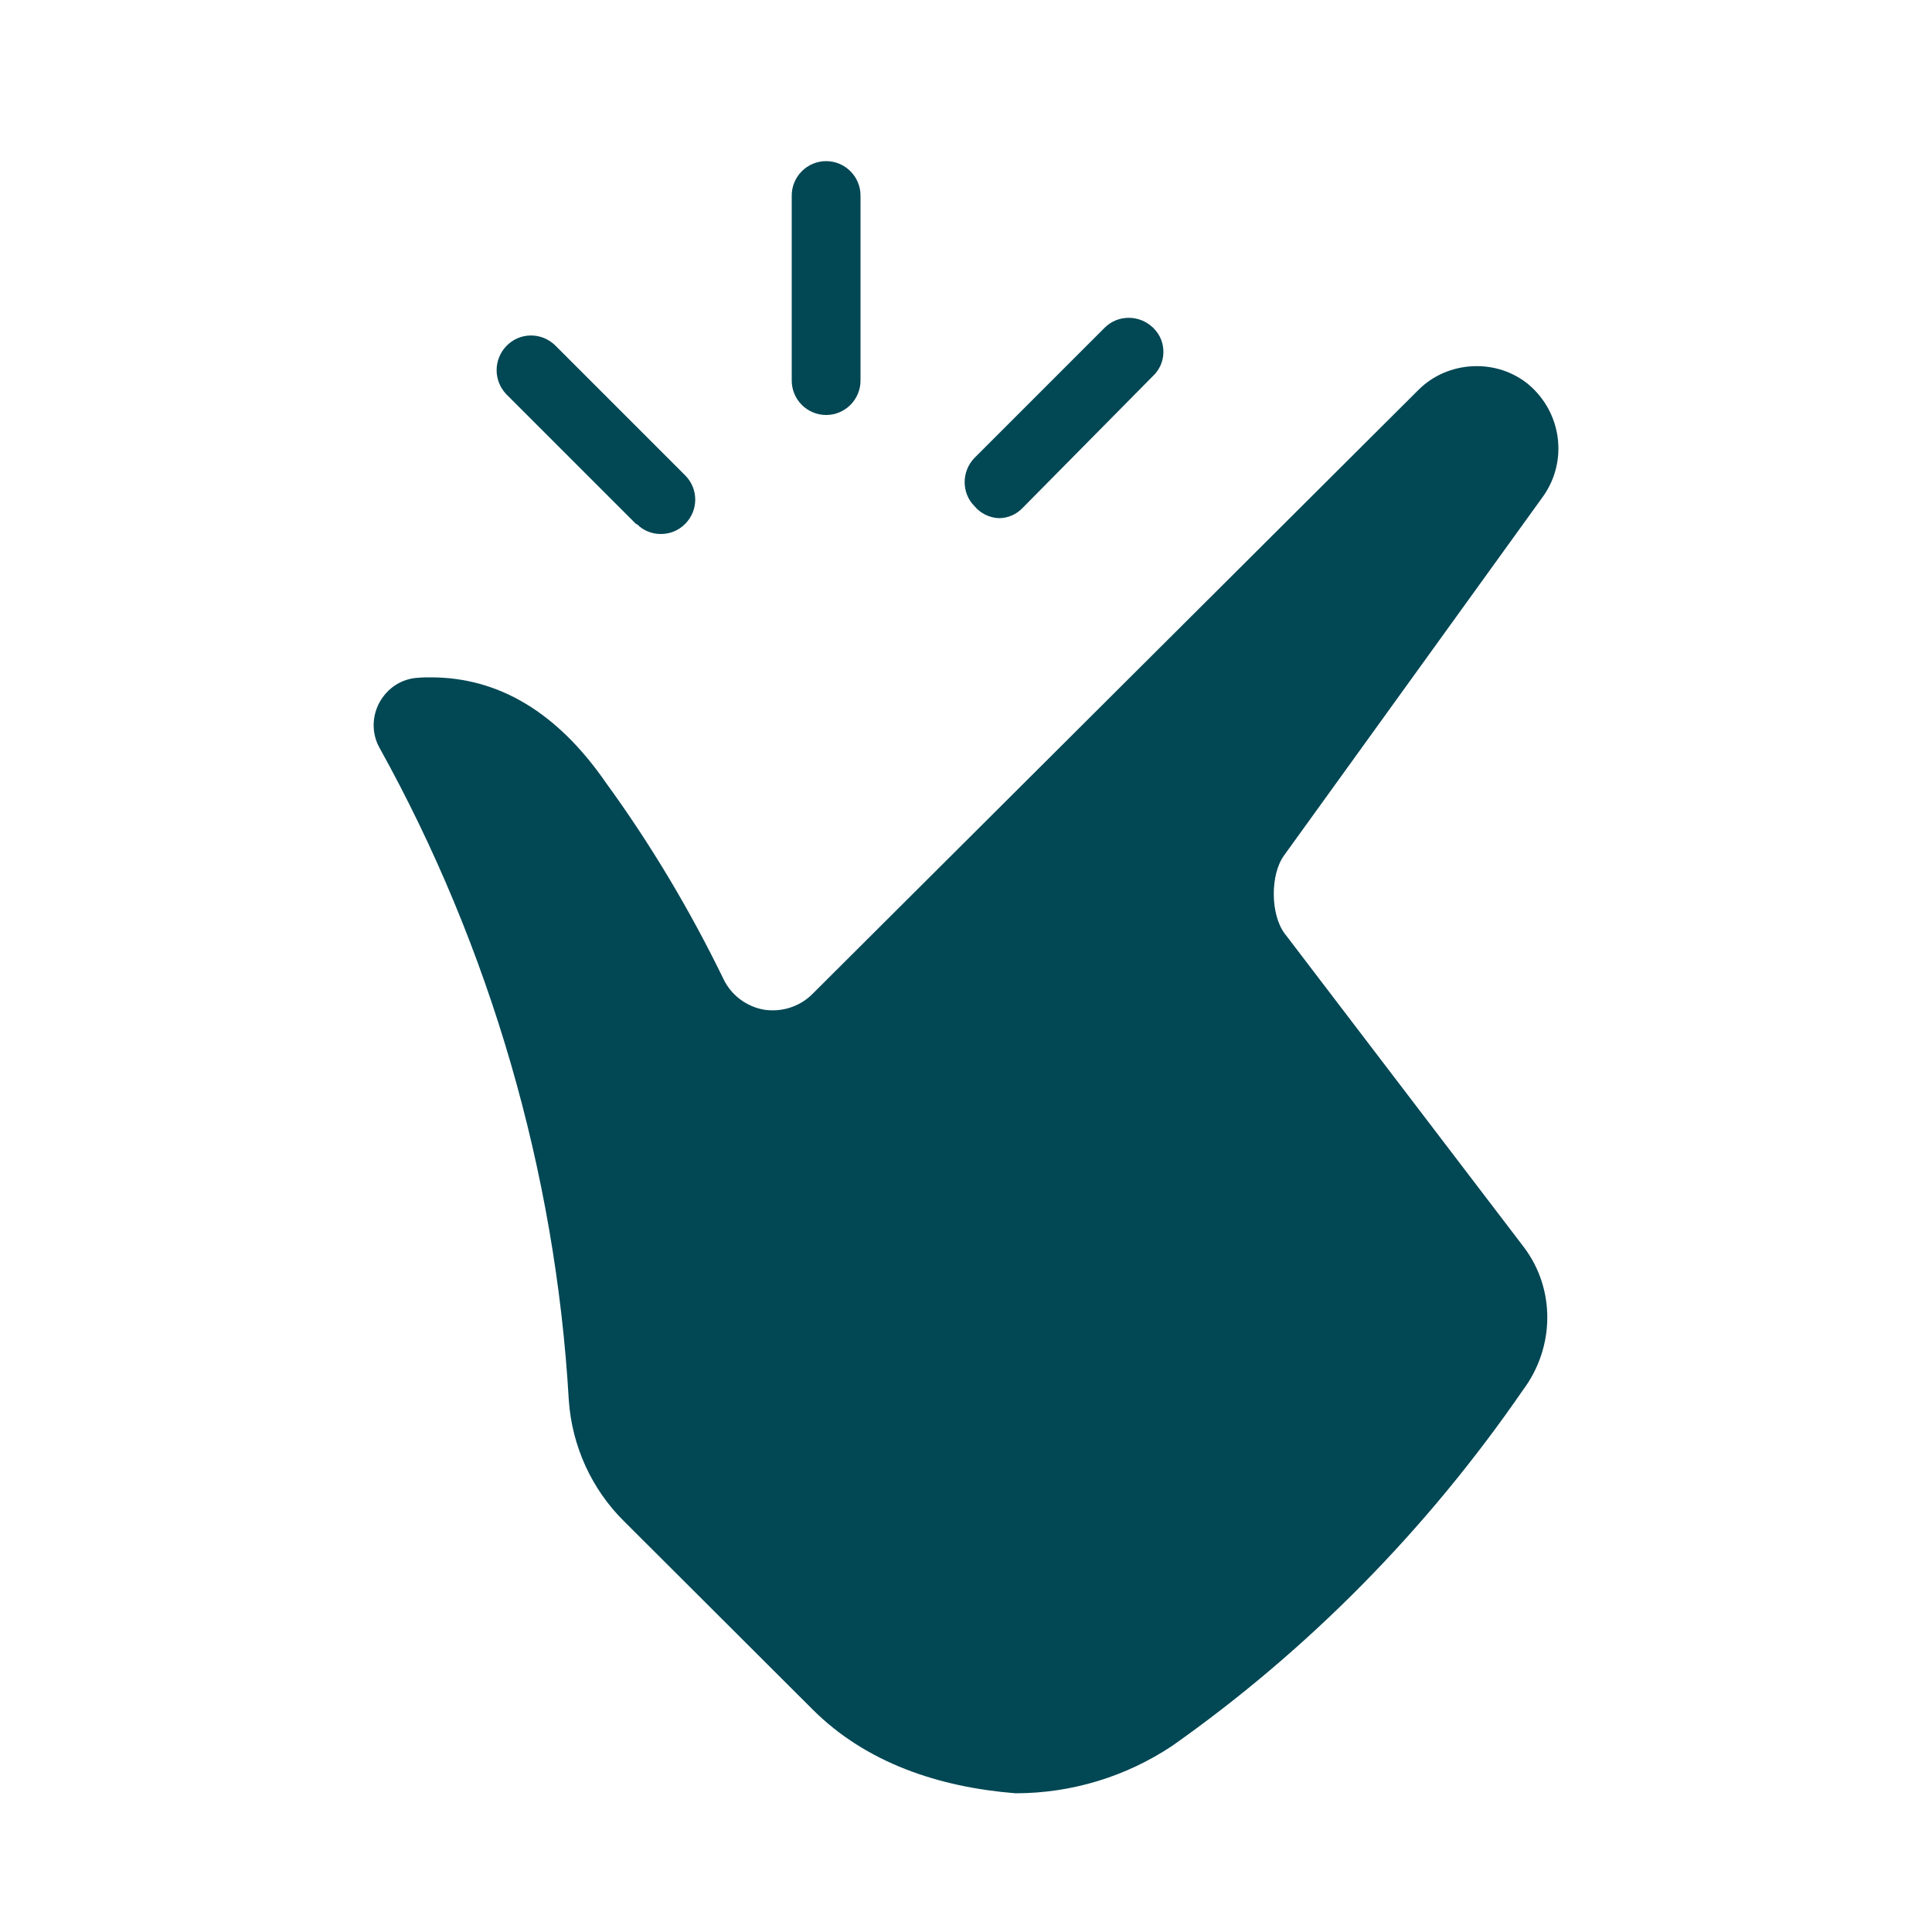 <?xml version="1.0" encoding="UTF-8"?> <svg xmlns="http://www.w3.org/2000/svg" width="100" height="100" viewBox="0 0 100 100" fill="none"><g clip-path="url(#clip0_4109_3224)"><path fill-rule="evenodd" clip-rule="evenodd" d="M42.76 21.48C43.74 21.48 44.54 20.68 44.54 19.7V10.12C44.54 9.14 43.74 8.34 42.76 8.34C41.78 8.34 40.98 9.14 40.98 10.12V19.7C40.98 20.68 41.78 21.48 42.76 21.48ZM52.94 26.28C52.62 26.62 52.18 26.82 51.7 26.82C51.22 26.8 50.76 26.58 50.44 26.2C49.76 25.52 49.76 24.4 50.44 23.7L57.18 16.96C57.86 16.28 58.98 16.28 59.68 16.96C59.7 16.96 59.72 17 59.72 17C60.4 17.68 60.38 18.8 59.68 19.46L52.94 26.28ZM66.48 48.3C66.5 48.32 66.5 48.34 66.5 48.34L66.54 48.38L78.88 64.56C80.5 66.7 80.5 69.72 78.82 71.96C73.86 79.16 67.74 85.38 60.68 90.36C58.28 91.96 55.46 92.82 52.56 92.82C48.58 92.5 44.82 91.24 42.06 88.48L32.3 78.74C30.62 77.08 29.6 74.84 29.44 72.46C28.76 60.66 25.36 49 19.64 38.7C19.24 37.98 19.24 37.1 19.64 36.36C20.06 35.6 20.8 35.12 21.66 35.08C21.88 35.06 22.1 35.06 22.3 35.06C25.82 35.06 28.86 36.88 31.38 40.54C33.68 43.7 35.72 47.12 37.46 50.7C37.86 51.52 38.64 52.1 39.54 52.26C40.44 52.4 41.36 52.12 42.02 51.48L73.42 20.18C74.96 18.64 77.5 18.54 79.14 19.92C80.84 21.38 81.16 23.86 79.88 25.68L66.46 44.28C65.74 45.28 65.76 47.32 66.48 48.3ZM34.2 27.64C33.74 27.64 33.28 27.46 32.96 27.12L32.94 27.14L26.2 20.4C25.54 19.7 25.54 18.62 26.2 17.92C26.88 17.2 28 17.18 28.72 17.86L35.46 24.6C36.16 25.3 36.16 26.42 35.46 27.12C35.12 27.46 34.68 27.64 34.2 27.64Z" fill="#014754"></path></g><defs><clipPath id="clip0_4109_3224"><rect width="100" height="100" fill="white"></rect></clipPath></defs></svg> 
